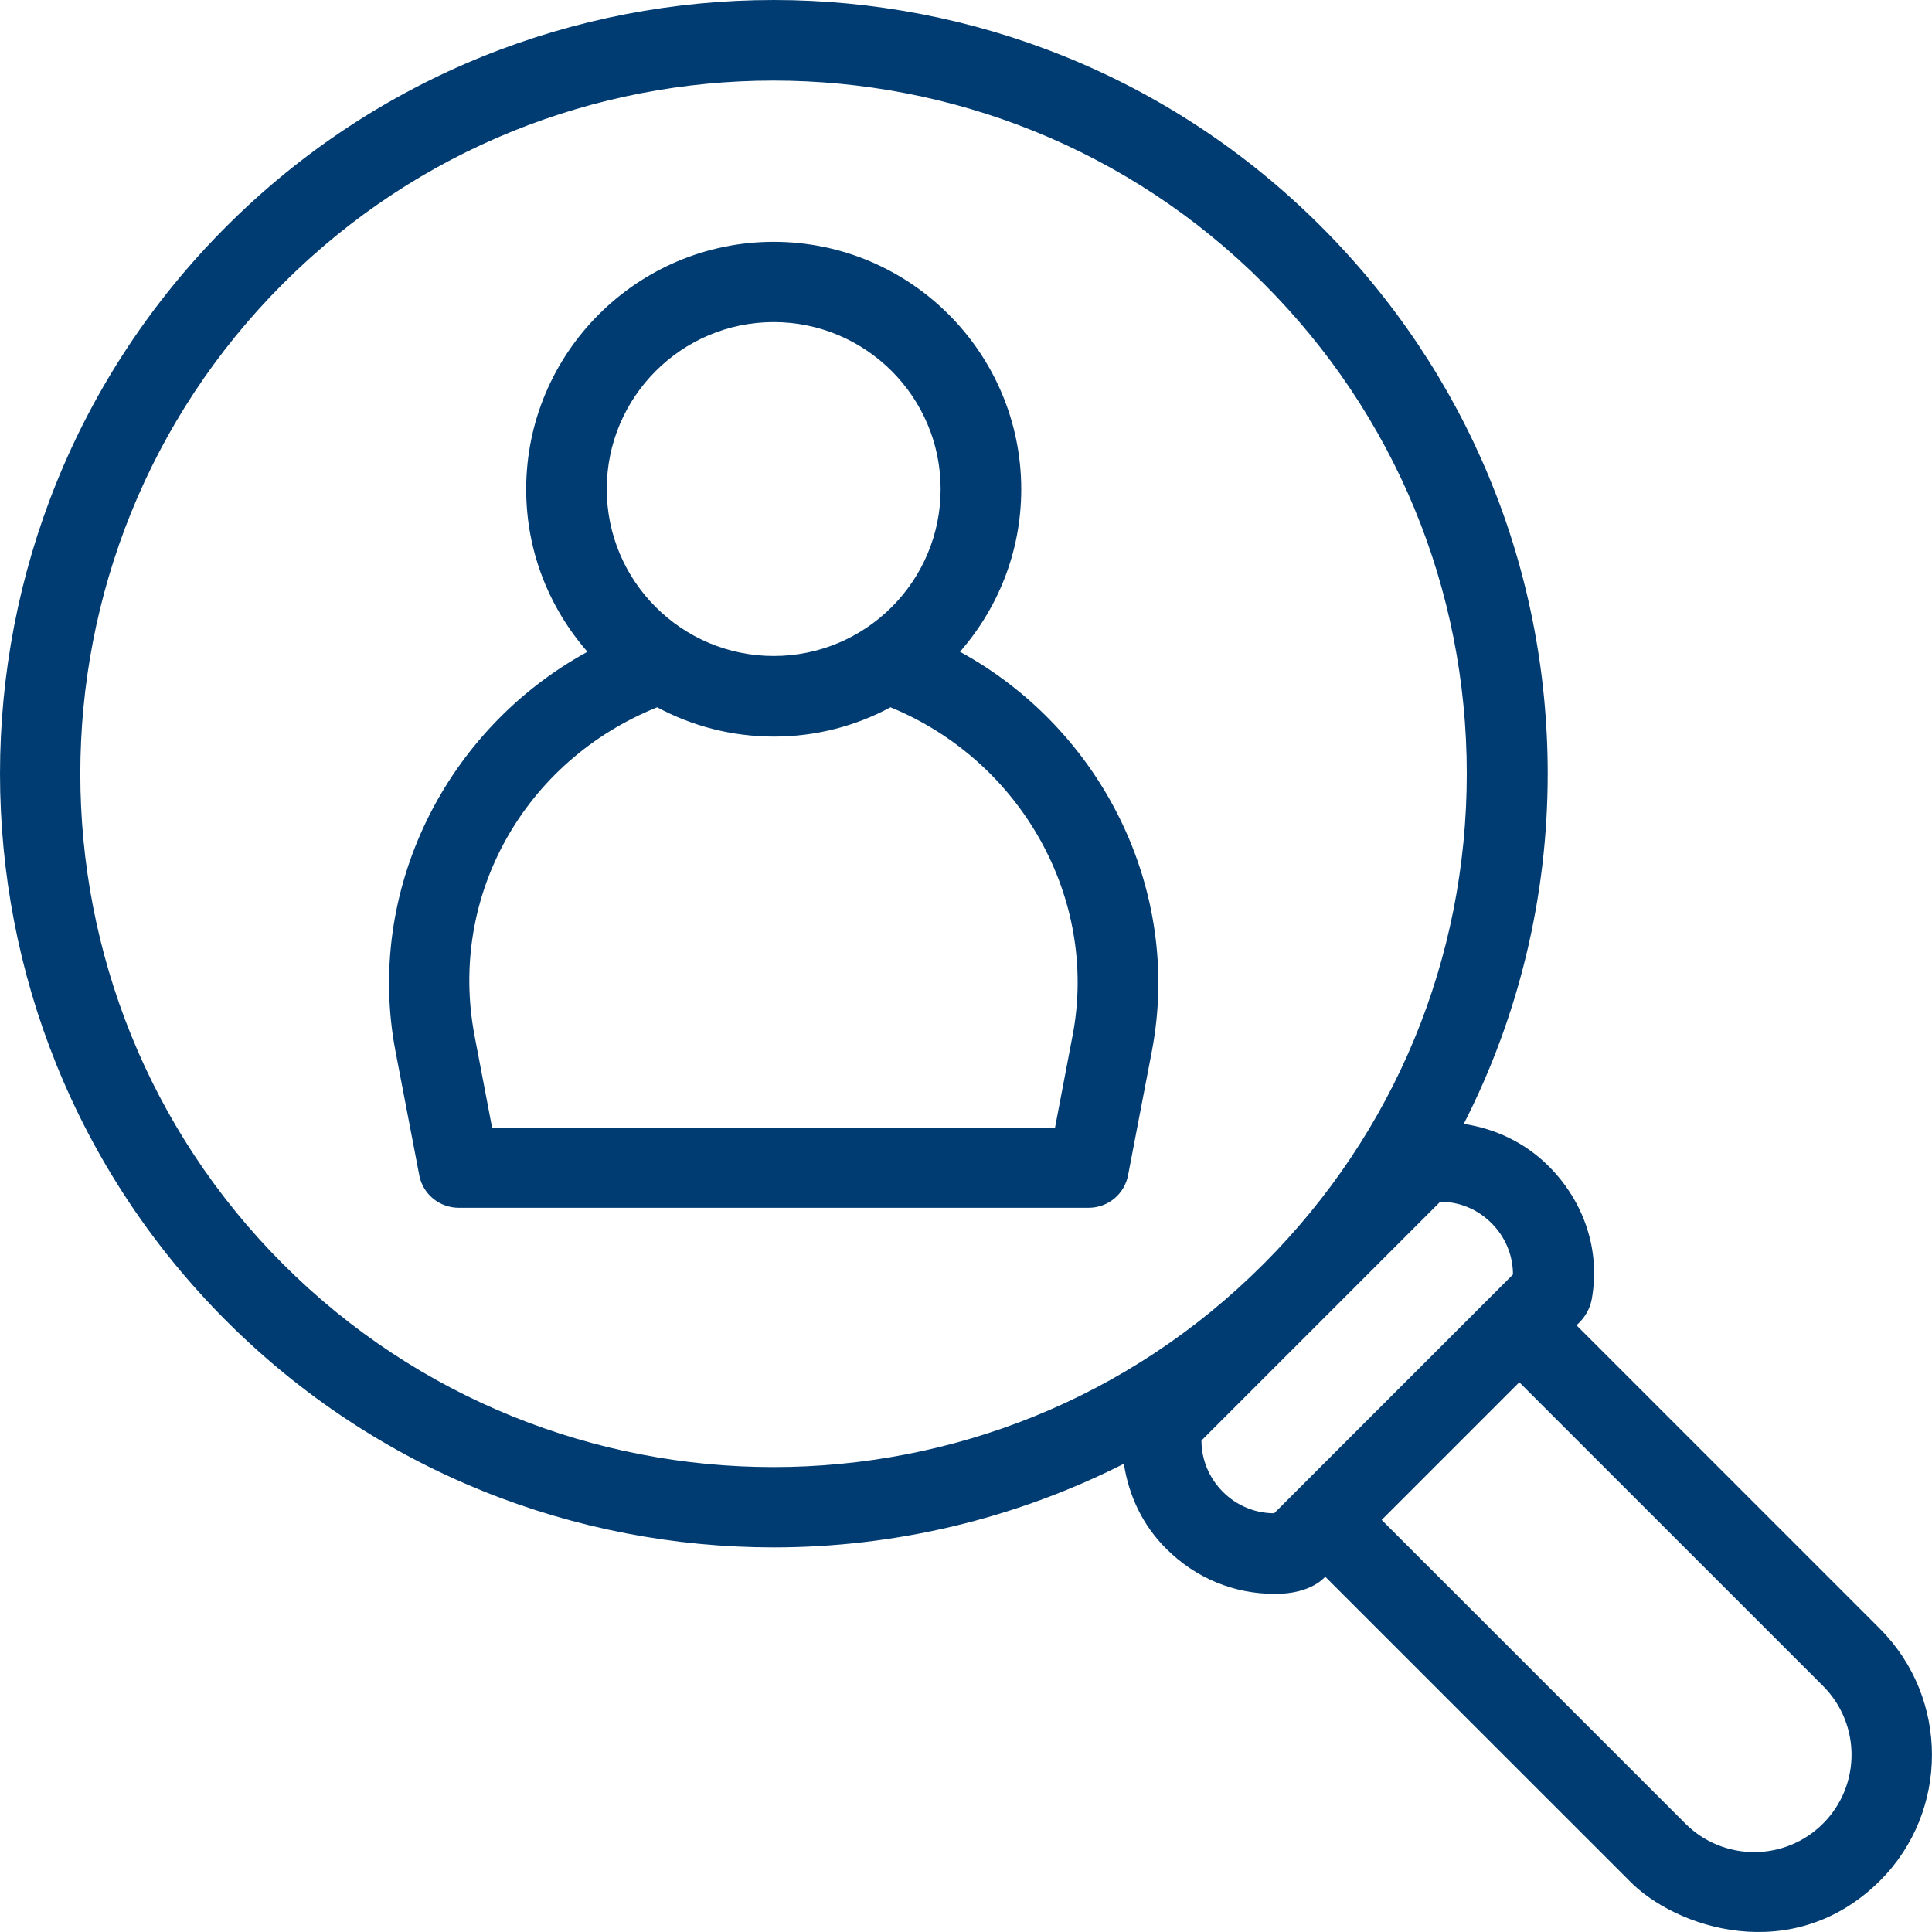 <svg width="54" height="54" viewBox="0 0 54 54" fill="none" xmlns="http://www.w3.org/2000/svg">
<path d="M52.549 45.528L44.061 37.04C44.061 37.04 44.407 36.779 44.491 36.306C44.736 34.939 44.272 33.581 43.285 32.594C42.626 31.936 41.799 31.548 40.913 31.413C42.441 28.417 43.259 25.084 43.259 21.625C43.259 15.845 41.006 10.412 36.922 6.328C28.485 -2.109 14.766 -2.109 6.328 6.328C-2.109 14.765 -2.109 28.485 6.328 36.922C10.547 41.141 16.082 43.25 21.625 43.25C24.983 43.25 28.341 42.466 31.413 40.913C31.548 41.799 31.936 42.634 32.602 43.292C33.421 44.111 34.493 44.549 35.623 44.549C36.661 44.558 37.04 44.068 37.04 44.068L45.529 52.556C46.811 53.89 50.118 54.995 52.557 52.556C54.481 50.625 54.481 47.469 52.549 45.529L52.549 45.528ZM7.915 35.336C0.355 27.776 0.355 15.482 7.915 7.923C11.695 4.143 16.656 2.252 21.617 2.252C26.578 2.252 31.547 4.143 35.319 7.923C38.98 11.584 40.997 16.453 40.997 21.625C40.997 26.797 38.98 31.665 35.319 35.327L35.31 35.335C27.767 42.895 15.473 42.895 7.914 35.335L7.915 35.336ZM34.18 41.697C33.792 41.309 33.581 40.795 33.581 40.263L40.255 33.589C40.795 33.589 41.301 33.8 41.689 34.188C42.077 34.576 42.288 35.091 42.288 35.623L35.614 42.296C35.083 42.296 34.568 42.086 34.18 41.697ZM50.954 50.97C49.891 52.033 48.169 52.033 47.106 50.97L38.618 42.482L42.465 38.635L50.954 47.123C52.017 48.186 52.017 49.907 50.954 50.97V50.97Z" fill="#003C71"/>
<path d="M26.831 18.217C27.894 17.002 28.544 15.416 28.544 13.677C28.544 9.864 25.439 6.759 21.625 6.759C17.812 6.759 14.707 9.864 14.707 13.677C14.707 15.416 15.357 17.002 16.42 18.217C12.454 20.385 10.201 24.89 11.053 29.379L11.72 32.855C11.821 33.379 12.285 33.758 12.825 33.758H30.425C30.965 33.758 31.429 33.379 31.53 32.847L32.197 29.371C33.049 24.882 30.797 20.385 26.831 18.216L26.831 18.217ZM21.625 9.003C24.199 9.003 26.291 11.096 26.291 13.669C26.291 16.243 24.199 18.335 21.625 18.335C19.052 18.335 16.959 16.243 16.959 13.669C16.959 11.096 19.052 9.003 21.625 9.003V9.003ZM29.978 28.949L29.489 31.514H13.753L13.264 28.949C12.522 25.051 14.656 21.263 18.368 19.769C19.339 20.292 20.452 20.588 21.634 20.588C22.806 20.588 23.92 20.292 24.89 19.769C28.535 21.263 30.712 25.11 29.979 28.949H29.978Z" fill="#003C71"/>
</svg>
